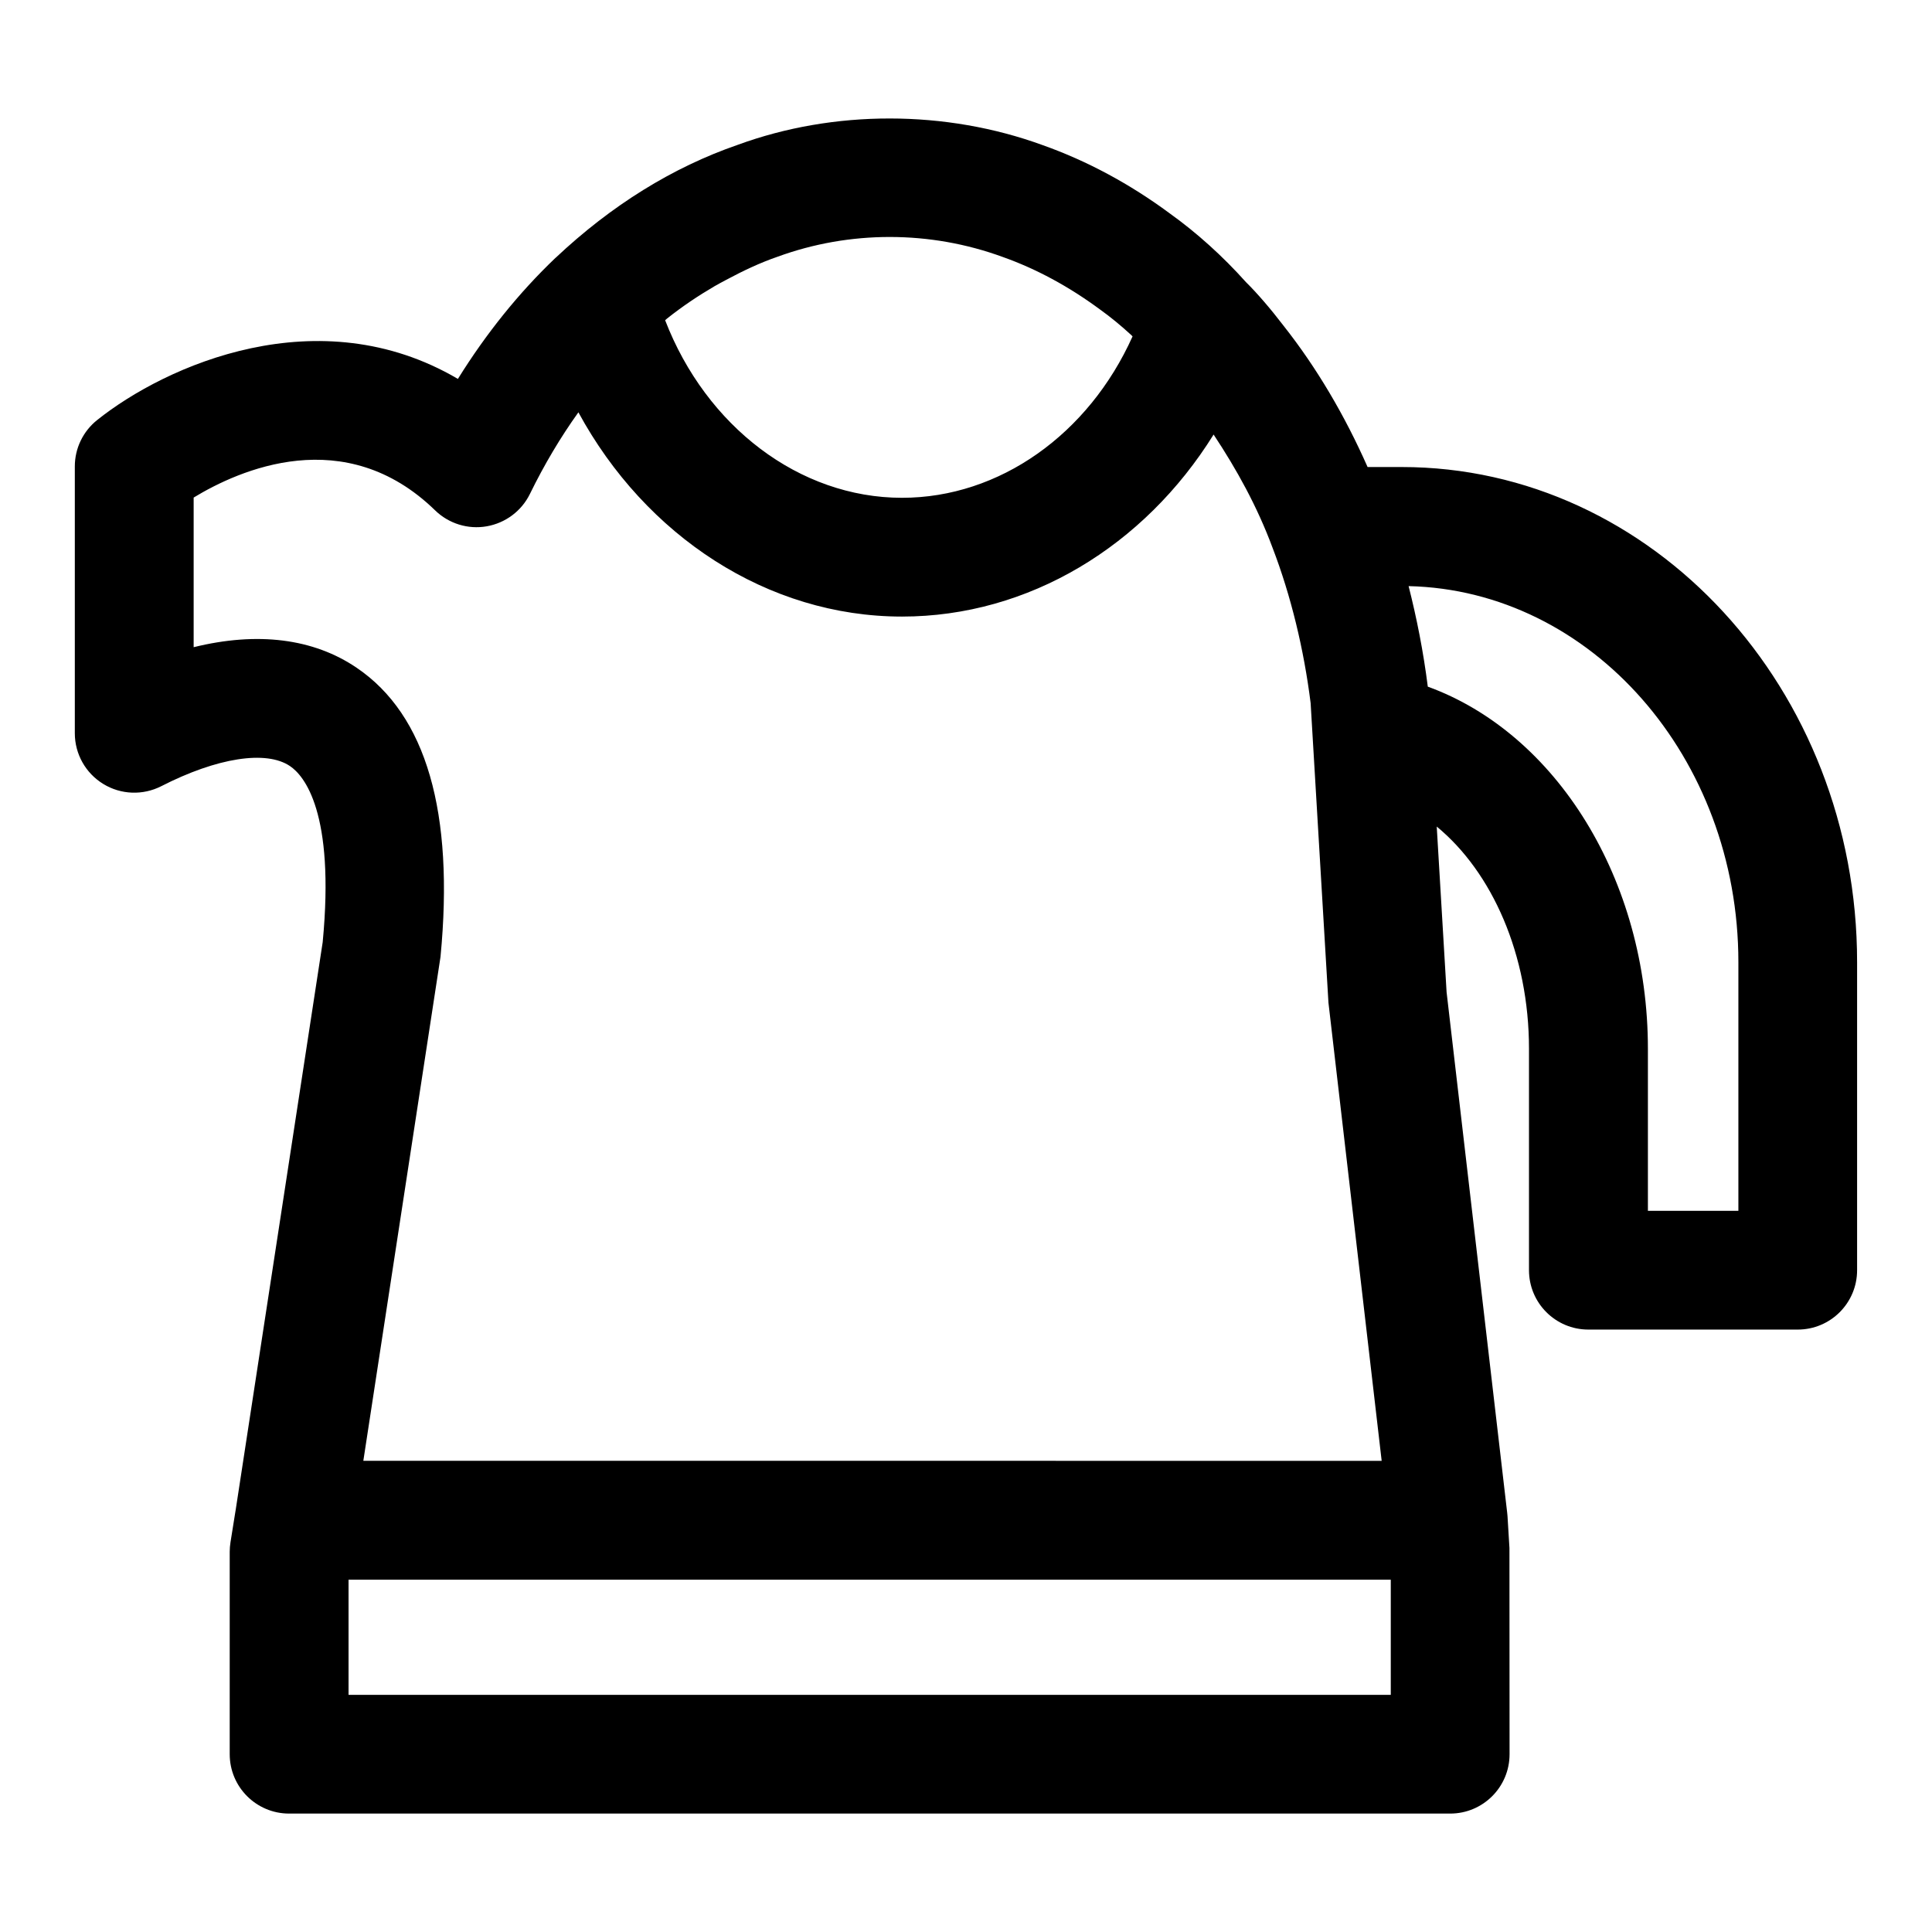 <?xml version="1.0" encoding="UTF-8"?>
<!-- Uploaded to: SVG Repo, www.svgrepo.com, Generator: SVG Repo Mixer Tools -->
<svg fill="#000000" width="800px" height="800px" version="1.1" viewBox="144 144 512 512" xmlns="http://www.w3.org/2000/svg">
 <path d="m515.46 267.77h-9.035c-6.031-13.648-13.461-26.293-22.277-37.457-3.387-4.441-7.023-8.66-9.934-11.523-6.203-6.926-13.082-13.129-20.23-18.246-10.578-7.824-21.93-13.918-33.598-18.059-25.789-9.43-55.418-9.43-80.895-0.094-17.238 5.953-33.457 16.012-48.207 29.898 0 0-0.016 0.016-0.031 0.031-0.02 0.012-0.035 0.012-0.051 0.027-9.699 9.258-18.359 20.012-25.852 32.07-36.84-21.66-77.367-3.668-95.598 10.898-3.731 2.973-5.922 7.492-5.922 12.293v70.707c0 5.496 2.852 10.578 7.543 13.445 4.676 2.867 10.5 3.07 15.383 0.582 14.738-7.543 27.805-9.605 34.117-5.305 3.699 2.504 11.934 12.172 8.645 46.648l-23.066 150.51c-0.031 0.156-0.047 0.316-0.078 0.457l-1.293 8.078c-0.125 0.82-0.203 1.637-0.203 2.473v53.672c0 8.707 7.055 15.742 15.742 15.742h307.69c8.707 0 15.742-7.039 15.742-15.742l-0.031-54.633-0.504-8.297c0-0.078 0-0.156-0.016-0.219-0.016-0.285-0.047-0.535-0.078-0.82l-16.059-137.98-2.613-43.879c14.688 12.09 24.449 33.977 24.449 58.883v58.68c0 8.707 7.039 15.742 15.742 15.742h55.469c8.707 0 15.742-7.039 15.742-15.742v-81.633c0.004-72.344-54.141-131.21-120.69-131.21zm-194.69-39.348c4.094-3.258 8.297-6.062 12.609-8.582 1.008-0.582 2.031-1.117 3.055-1.668 4.441-2.379 8.941-4.519 13.602-6.125 19.16-7.008 40.445-6.992 59.688 0.047 8.863 3.148 17.461 7.777 25.742 13.887 2.883 2.062 5.637 4.344 8.297 6.785 0.141 0.125 0.27 0.27 0.379 0.379-11.637 25.914-35.25 42.777-61.102 42.777-27.207 0-51.926-18.926-62.773-47.059 0.16-0.156 0.332-0.312 0.504-0.441zm-125.45 87.098v-39.66c12.031-7.32 40.07-19.883 63.984 3.387 3.621 3.527 8.723 5.102 13.664 4.234 4.977-0.867 9.246-4.047 11.465-8.582 3.809-7.793 8.109-15.02 12.848-21.629 17.758 32.715 50.082 54.129 85.758 54.129 33.598 0 64.219-18.703 82.578-48.238 6.109 9.227 11.555 19.051 15.617 29.992 4.894 12.754 8.312 26.938 10.094 41.156l4.723 79.398 14.105 121.43-269.87-0.008 20.453-133.56c3.684-38.32-3.777-64.078-22.184-76.578-11.508-7.836-26.387-9.633-43.234-5.477zm317.25 277.63h-276.2v-30.512l276.2-0.004zm92.102-128.27h-23.961v-42.934c0-44.918-24.371-83.633-58.332-95.977-1.164-9.227-2.914-18.09-5.086-26.641 48.336 1.102 87.395 45.344 87.395 99.66v65.891z"/>
</svg>